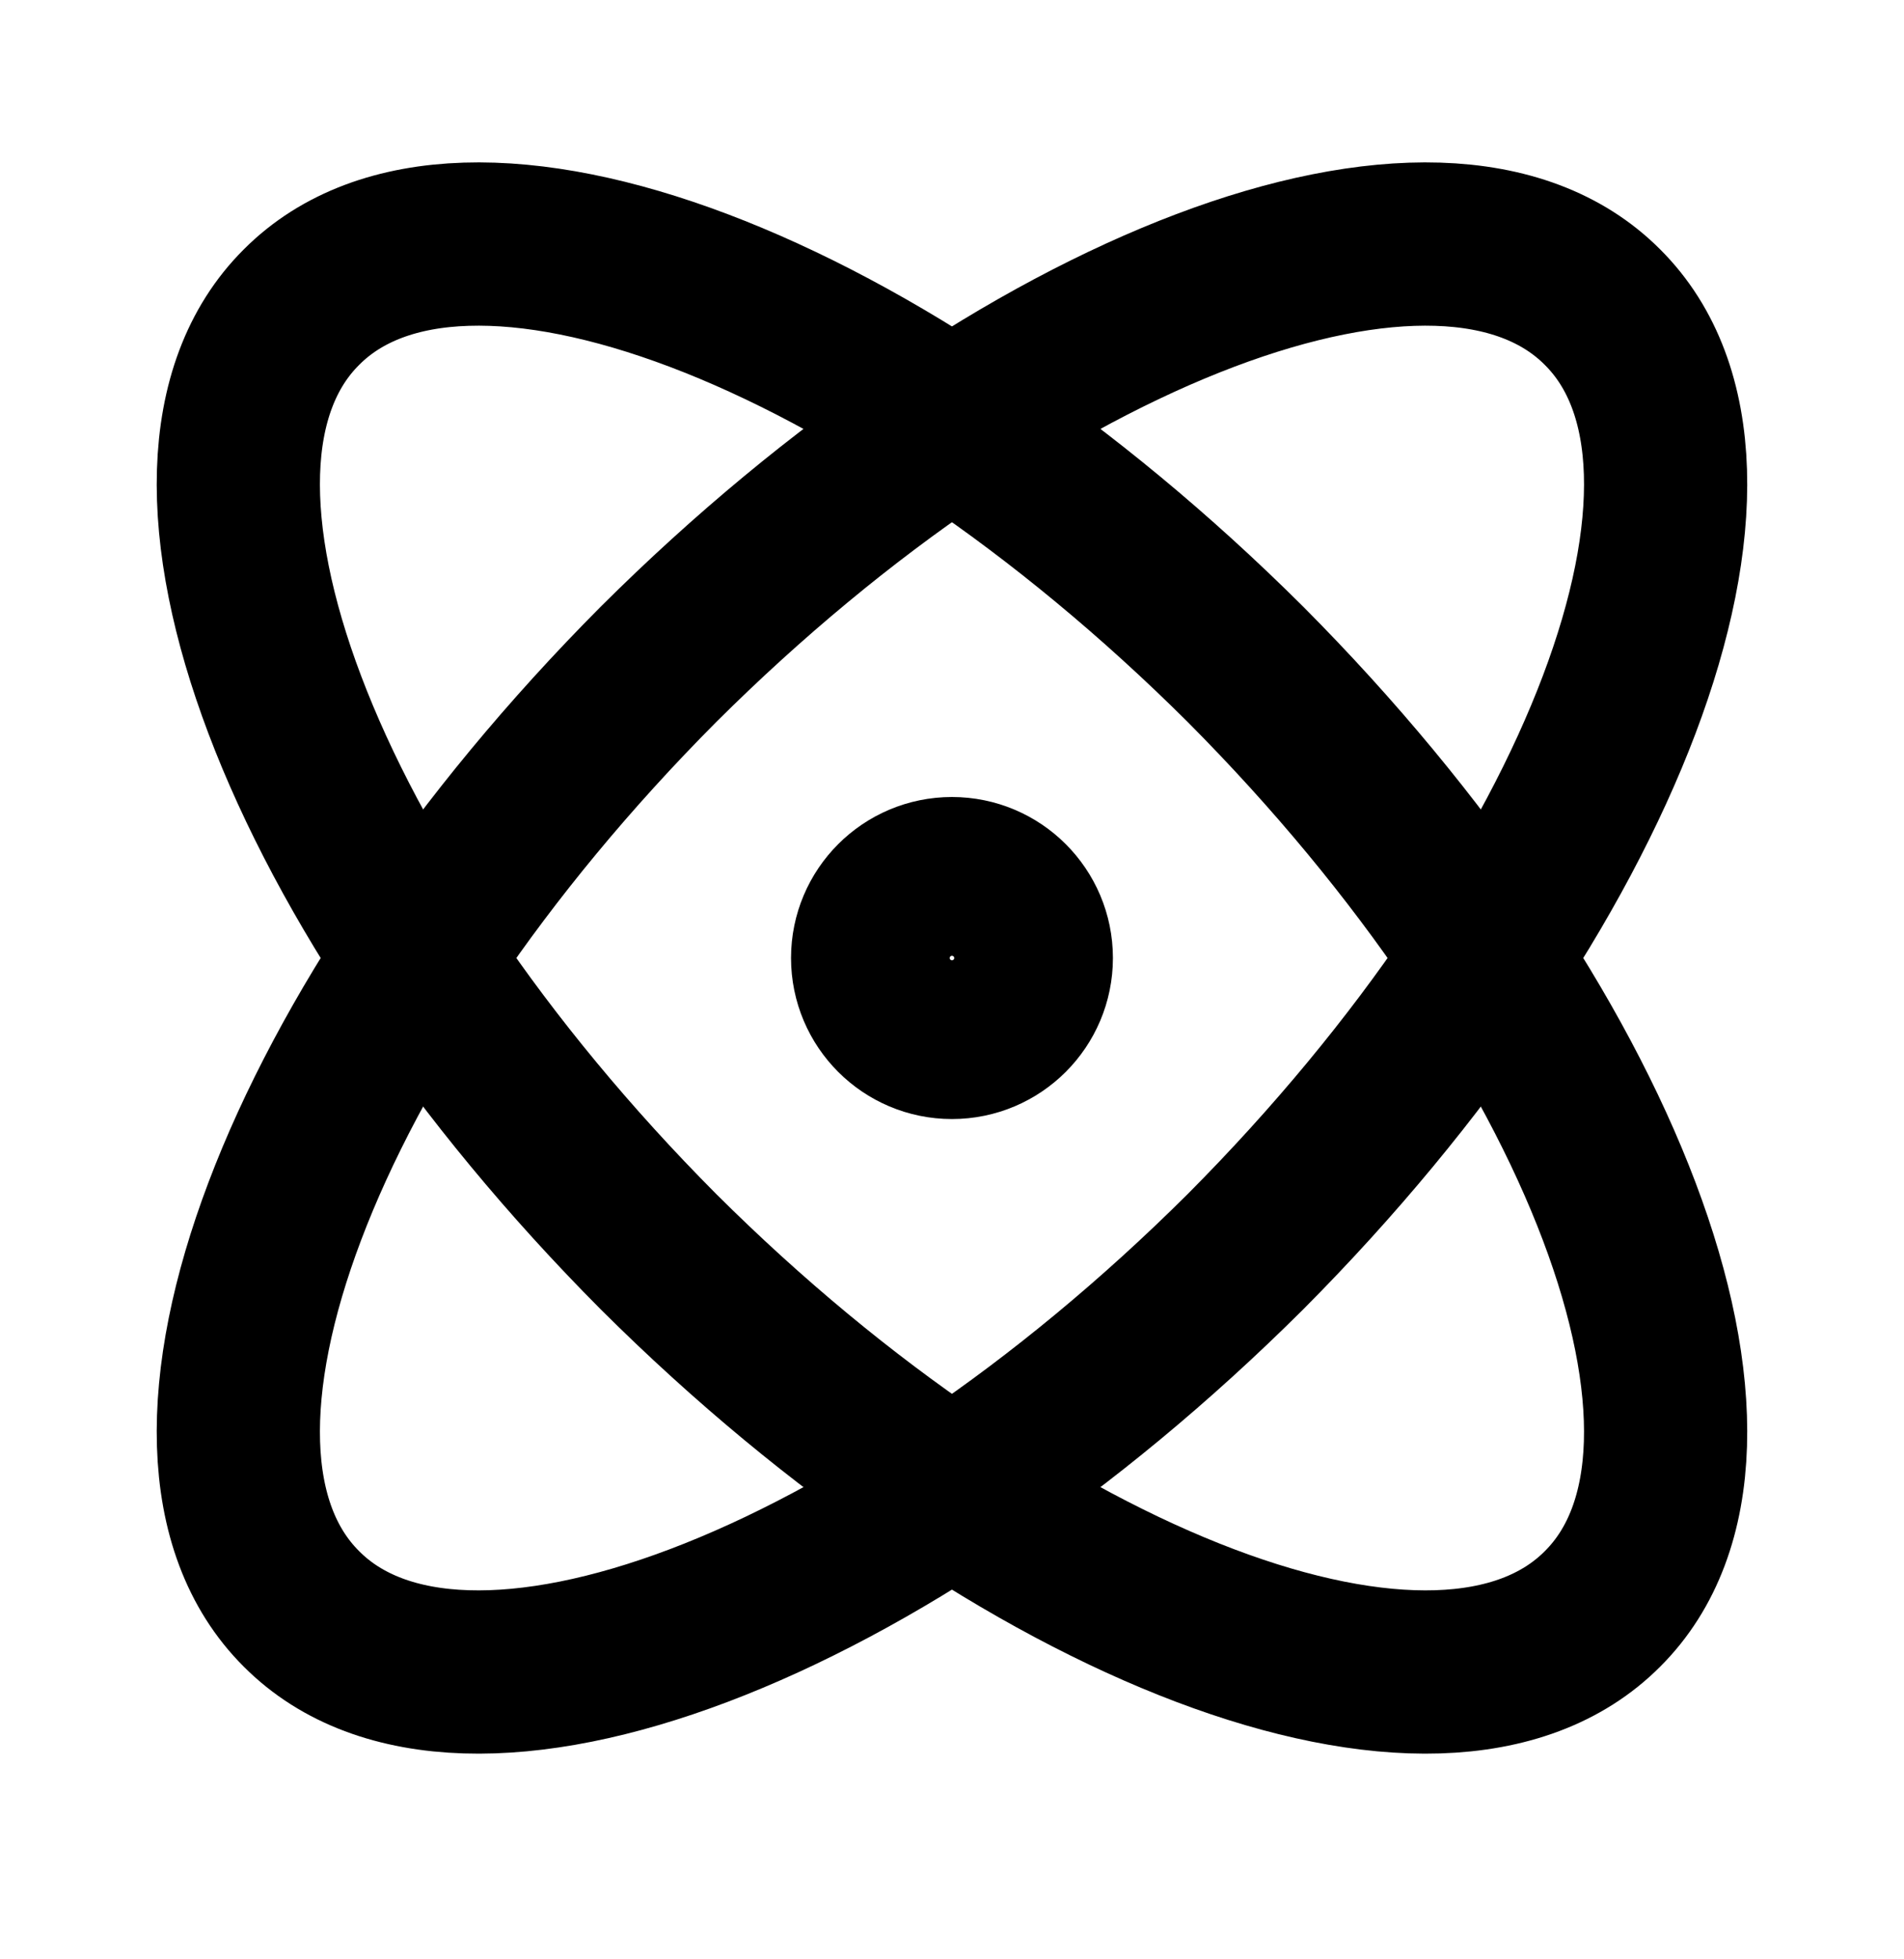 <?xml version="1.0" encoding="UTF-8"?>
<svg xmlns="http://www.w3.org/2000/svg" width="35" height="36" viewBox="0 0 35 36" fill="none">
  <g id="lucide/atom">
    <g id="Vector">
      <path d="M17.499 19.061C18.305 19.061 18.958 18.408 18.958 17.602C18.958 16.797 18.305 16.144 17.499 16.144C16.694 16.144 16.041 16.797 16.041 17.602C16.041 18.408 16.694 19.061 17.499 19.061Z" stroke="black" stroke-width="3" stroke-linecap="round" stroke-linejoin="round"></path>
      <path d="M29.458 29.561C32.433 26.6 29.487 18.827 22.895 12.207C16.274 5.615 8.501 2.669 5.541 5.644C2.566 8.604 5.512 16.377 12.104 22.998C18.724 29.59 26.497 32.536 29.458 29.561Z" stroke="black" stroke-width="3" stroke-linecap="round" stroke-linejoin="round"></path>
      <path d="M22.895 22.998C29.487 16.377 32.433 8.604 29.458 5.644C26.497 2.669 18.724 5.615 12.104 12.207C5.512 18.827 2.566 26.6 5.541 29.561C8.501 32.536 16.274 29.59 22.895 22.998Z" stroke="black" stroke-width="3" stroke-linecap="round" stroke-linejoin="round"></path>
    </g>
  </g>
</svg>
